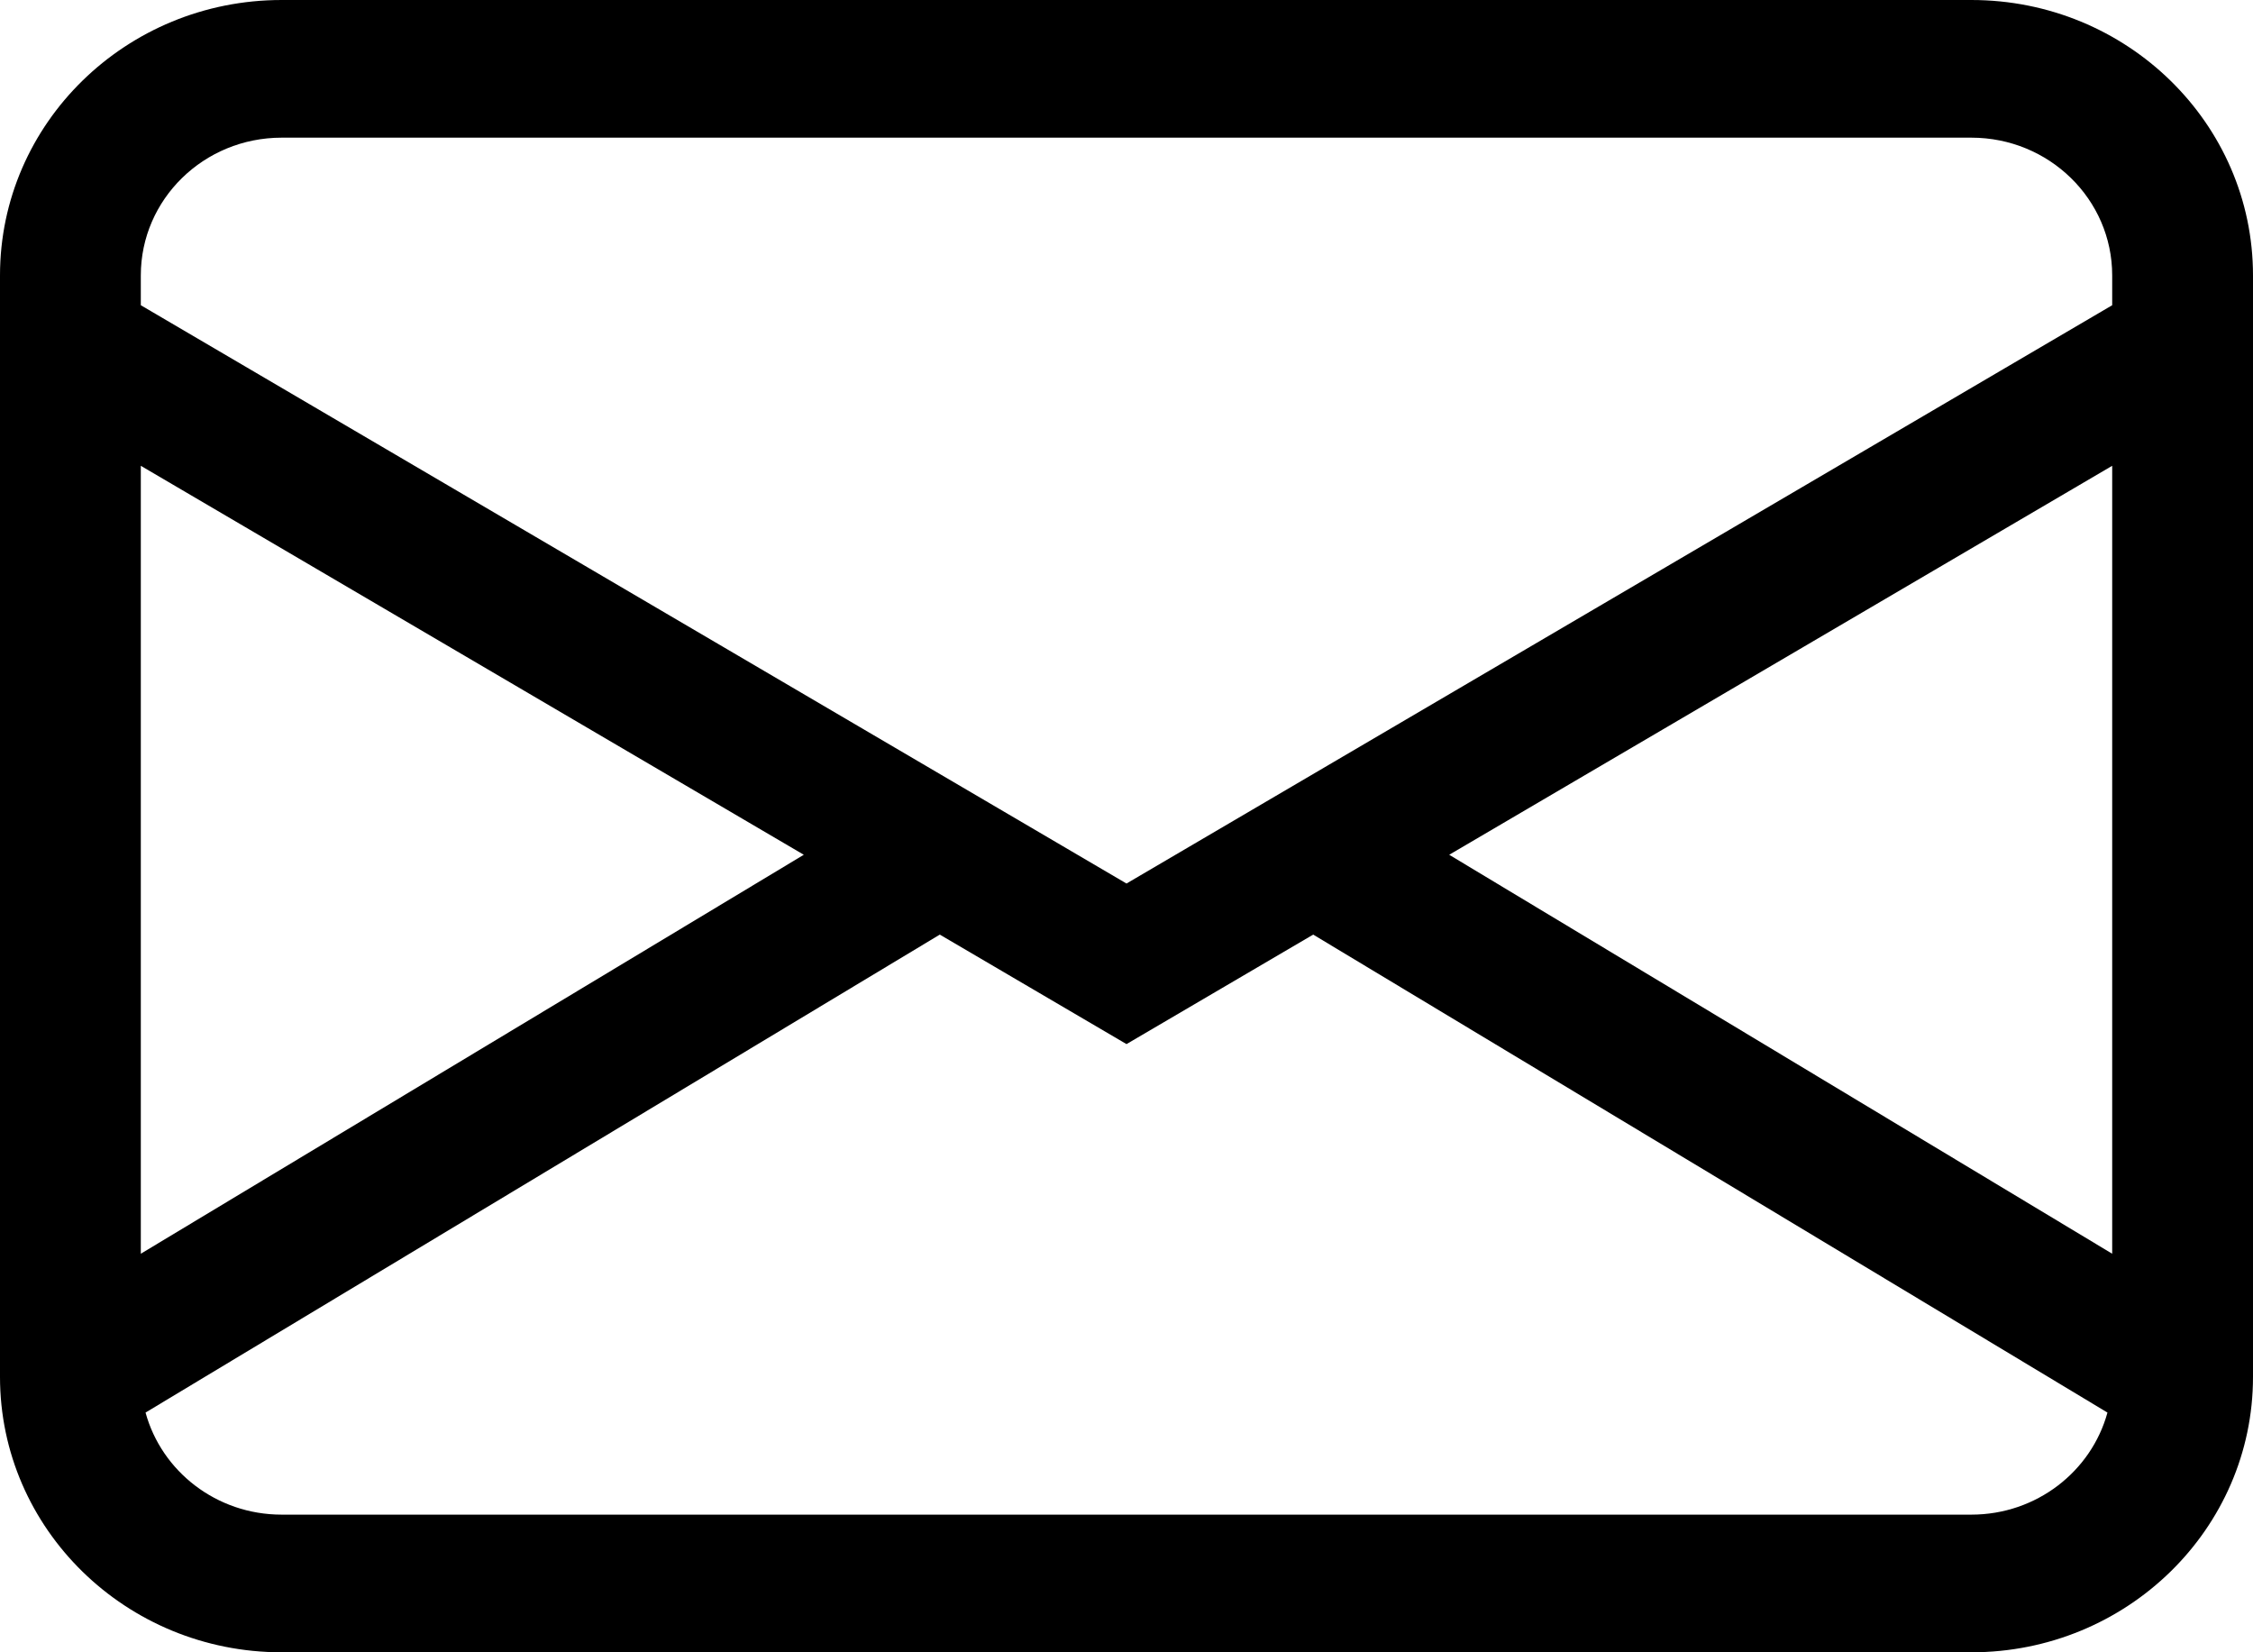 <svg width="30" height="22" viewBox="0 0 30 22" fill="none" xmlns="http://www.w3.org/2000/svg">
<path d="M0 3.667C0 1.642 1.679 0 3.75 0H26.25C28.321 0 30 1.642 30 3.667V18.333C30 20.358 28.321 22 26.25 22H3.75C1.679 22 0 20.358 0 18.333V3.667ZM3.75 1.833C2.714 1.833 1.875 2.654 1.875 3.667V4.064L15 11.764L28.125 4.064V3.667C28.125 2.654 27.285 1.833 26.25 1.833H3.75ZM28.125 6.202L19.297 11.381L28.125 16.693V6.202ZM28.062 18.808L17.486 12.444L15 13.902L12.514 12.444L1.938 18.808C2.152 19.59 2.882 20.167 3.75 20.167H26.25C27.118 20.167 27.848 19.59 28.062 18.808ZM1.875 16.693L10.703 11.381L1.875 6.202V16.693Z" fill="black"/>
</svg>
